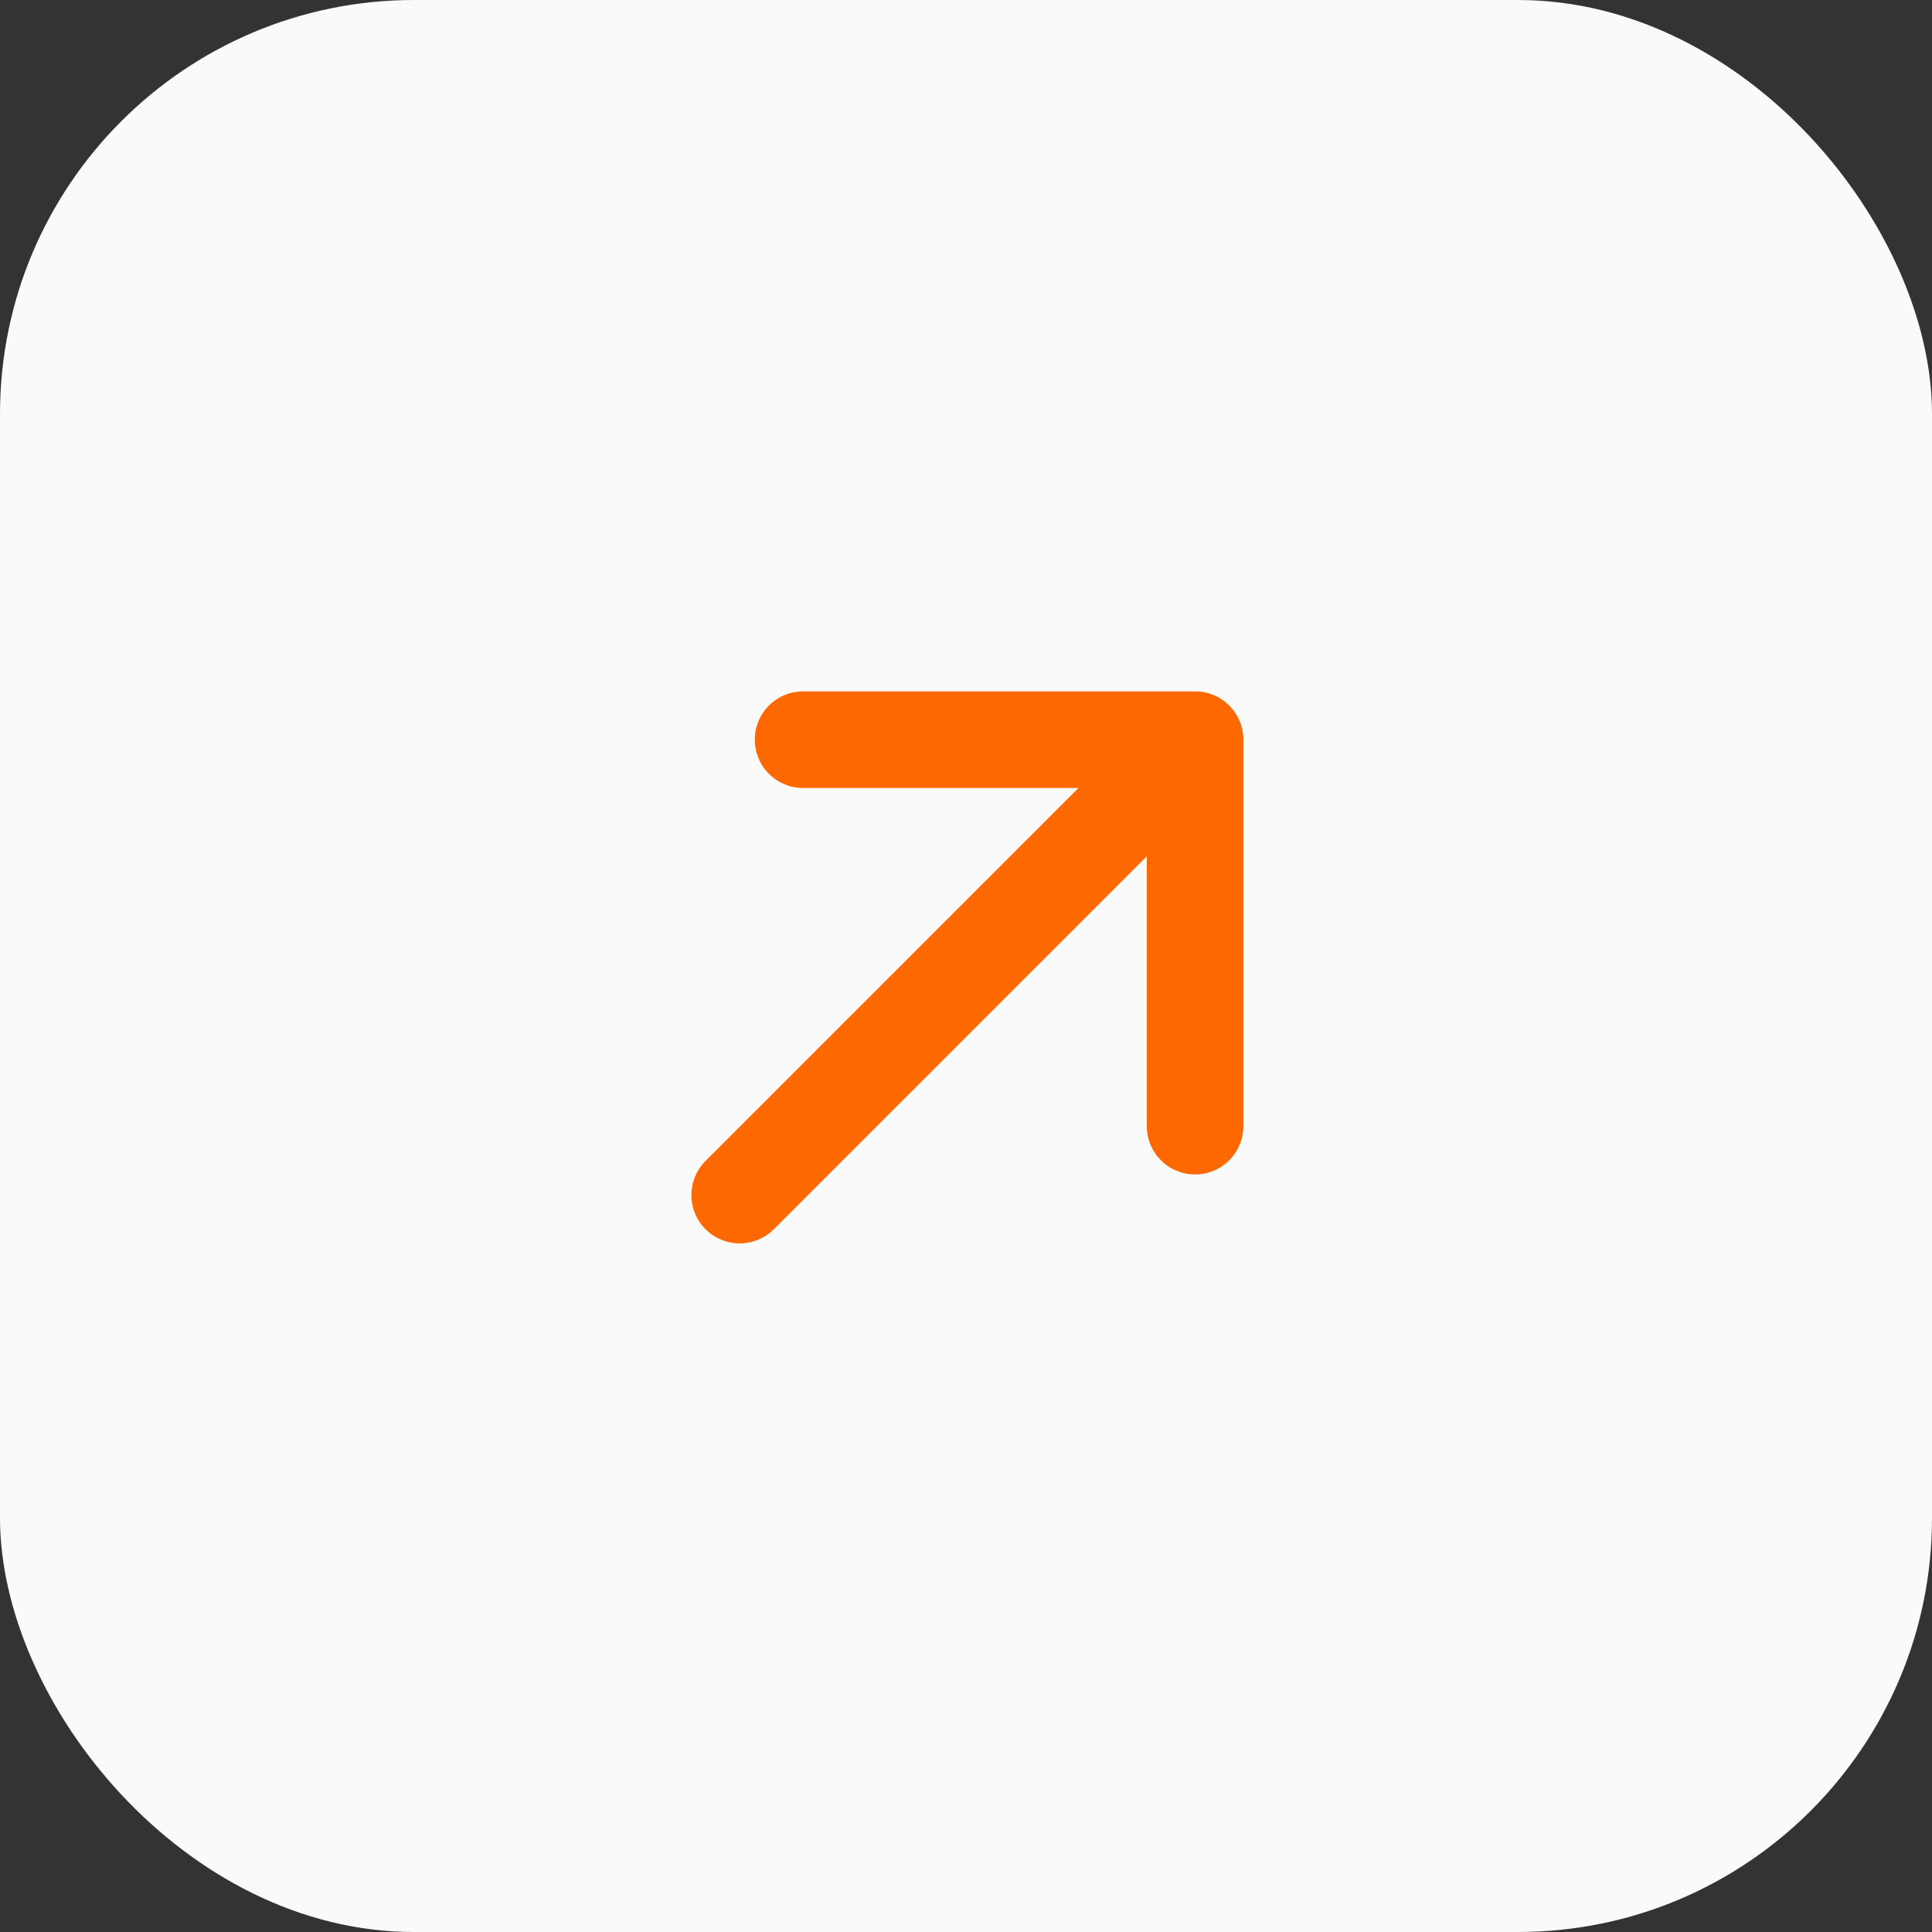 <svg width="28" height="28" viewBox="0 0 28 28" fill="none" xmlns="http://www.w3.org/2000/svg">
<rect x="0" y="0" width="28" height="28" fill="#333333" stroke="none"/>
<rect width="28" height="28" rx="6" fill="#FAFAFA"/>
<path d="M11.639 10.72L17.32 10.72M17.32 10.72L17.32 16.321M17.32 10.72L10.72 17.32" stroke="#FD6900" stroke-width="1.4" stroke-linecap="round" stroke-linejoin="round"/>
</svg>
